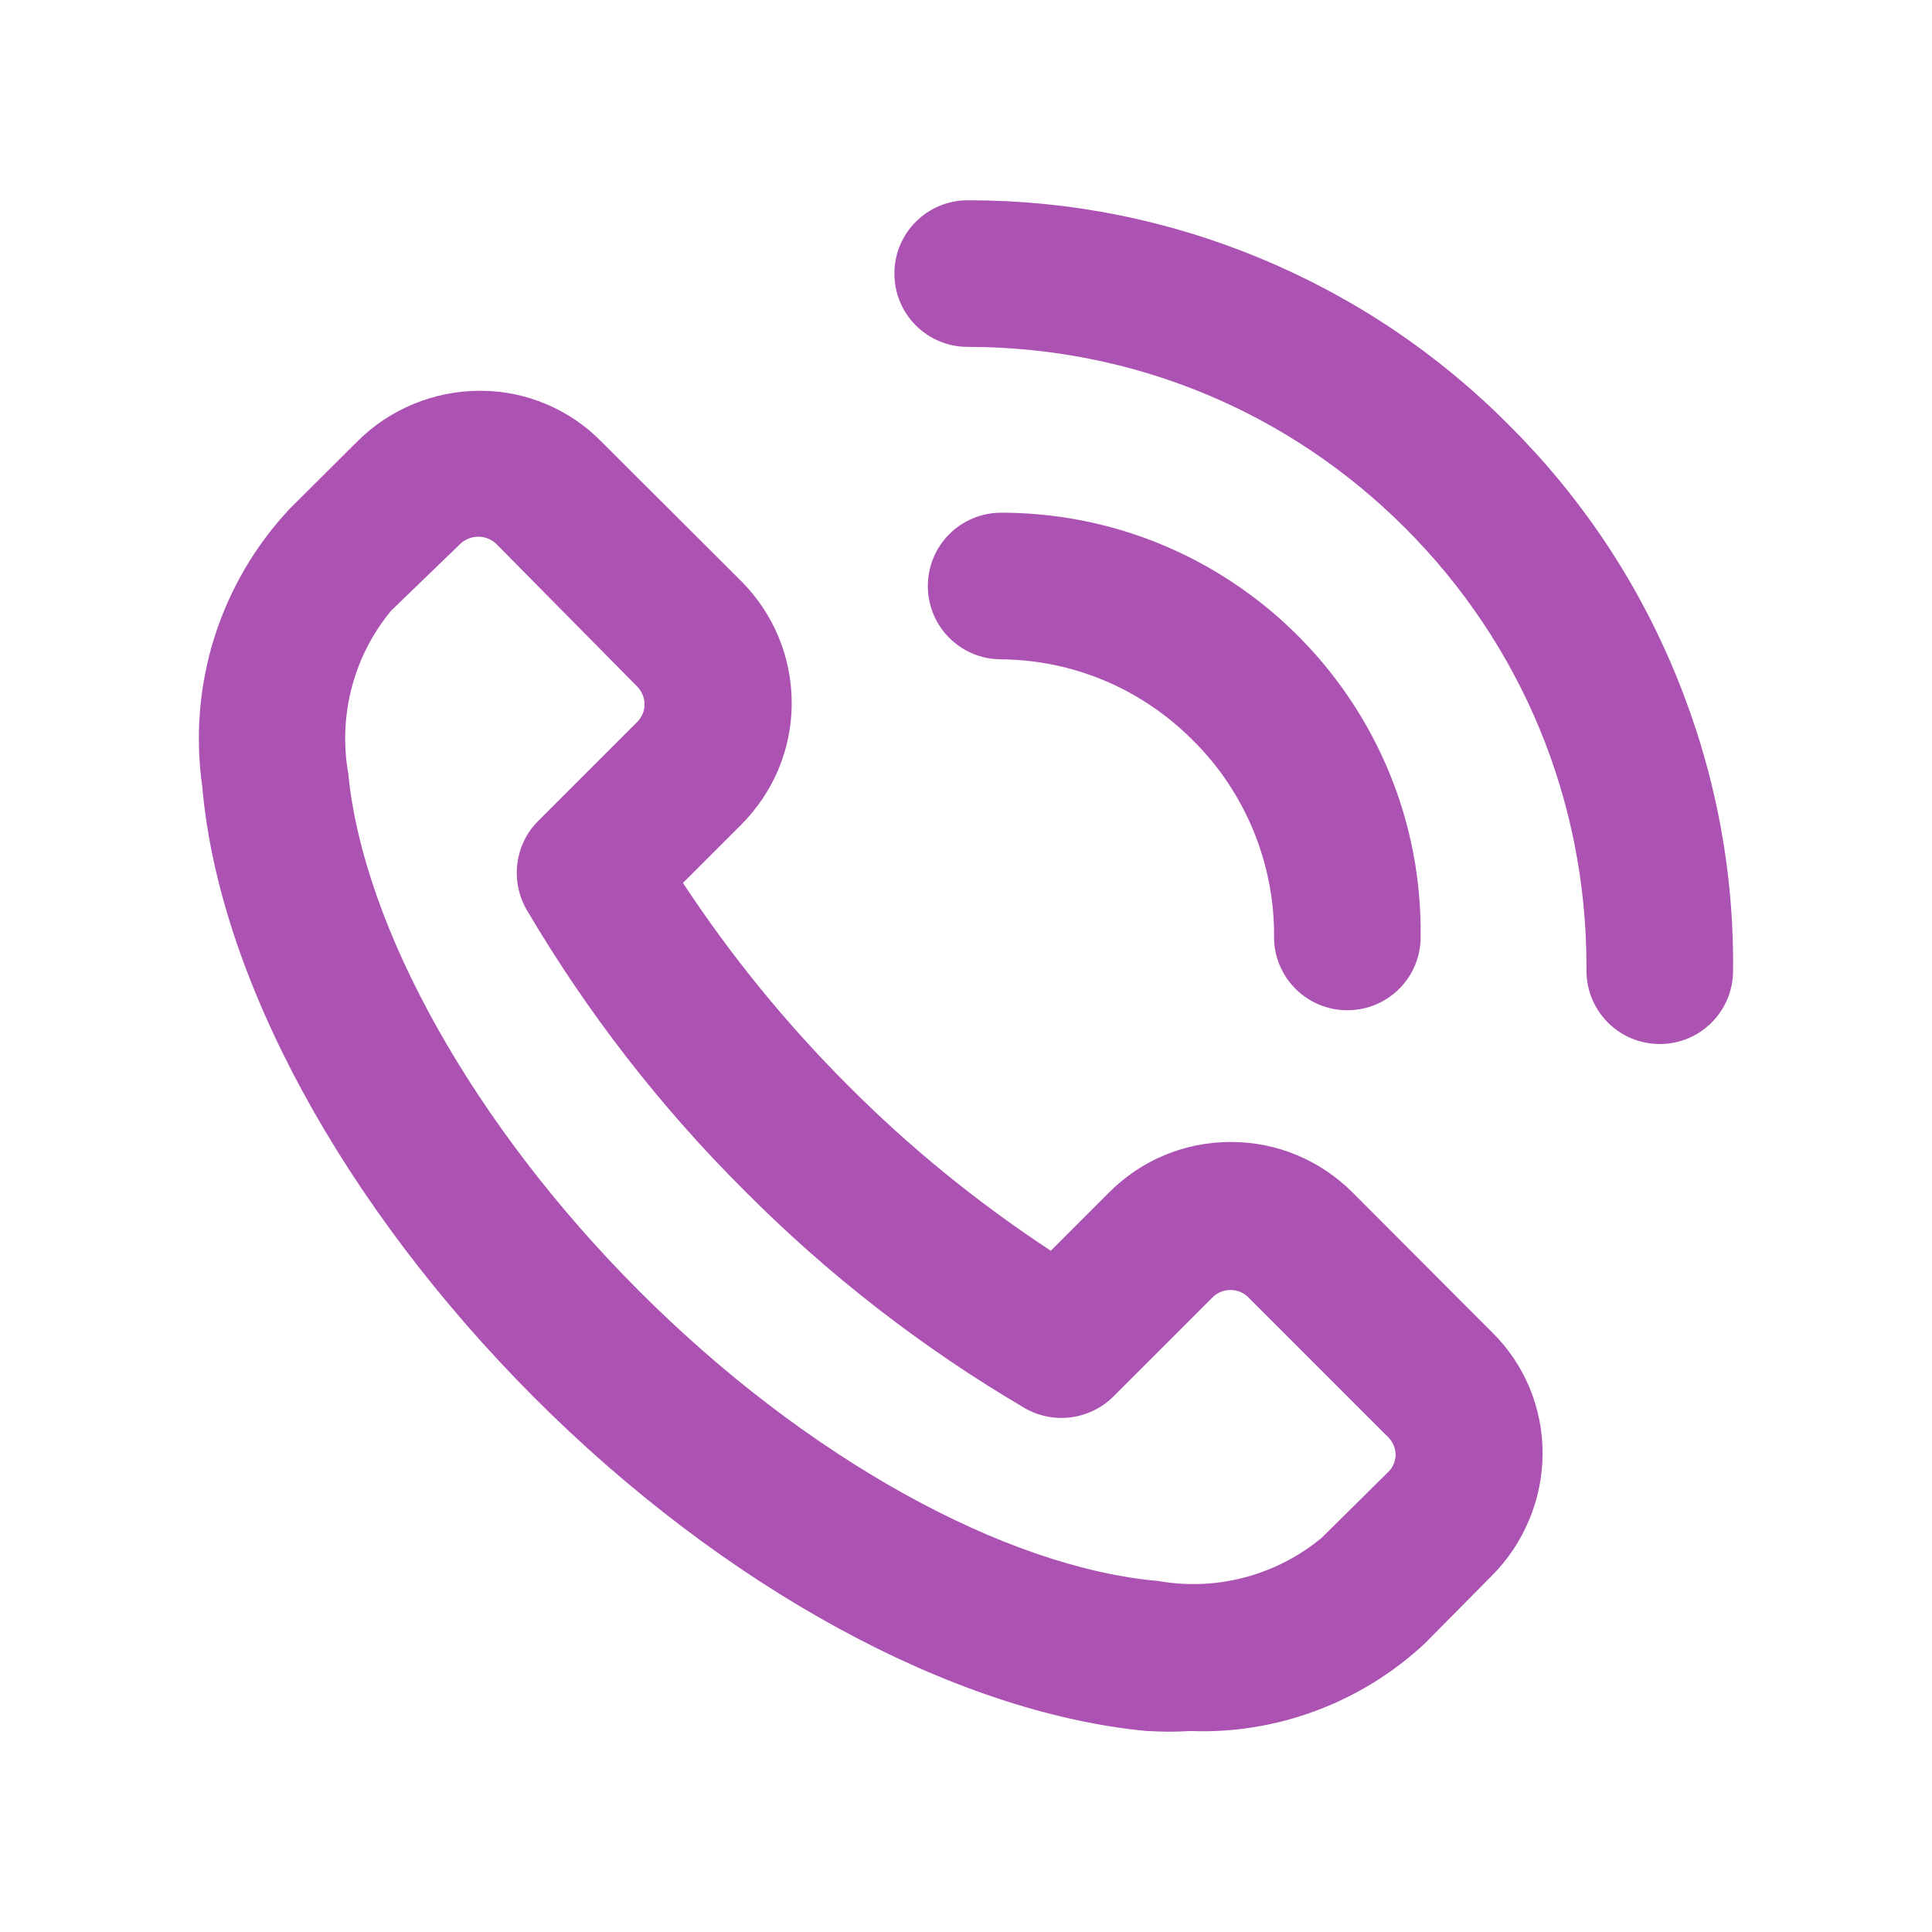 <?xml version="1.0" encoding="UTF-8"?> <!-- Generator: Adobe Illustrator 27.9.0, SVG Export Plug-In . SVG Version: 6.00 Build 0) --> <svg xmlns="http://www.w3.org/2000/svg" xmlns:xlink="http://www.w3.org/1999/xlink" id="Layer_1" x="0px" y="0px" viewBox="0 0 572 572" style="enable-background:new 0 0 572 572;" xml:space="preserve"> <style type="text/css"> .st0{fill:#AB52B3;} </style> <g> <path class="st0" d="M400.5,353.1c-9.6-9.6-22.4-15-36-15c0,0-0.1,0-0.1,0c-13.6,0-26.4,5.3-36,14.9l-17.3,17.3 c-21.6-14.2-41.8-30.6-60-48.9c-18.3-18.3-34.7-38.4-48.9-60l17.2-17.2c9.6-9.6,15-22.4,15-36c0-13.6-5.3-26.4-14.9-36.1L178,130.7 c-9.3-9.5-22.3-15-35.6-15c-0.1,0-0.3,0-0.4,0c-13.4,0-26.6,5.4-36.1,14.9L86,150.4l-0.2,0.2C65,172.8,55.6,202.9,59.9,233 c4.9,56.4,41.6,123.9,98.2,180.7c56.2,56.3,124,93.3,181.4,98.8l0.3,0c2.2,0.1,4.3,0.2,6.5,0.2c2.1,0,4.1-0.1,6.2-0.2 c25.5,1,50.7-8.5,69.3-25.9l19.9-20.1c9.5-9.5,15-22.7,15-36.1c0.1-13.5-5.4-26.6-14.9-35.9L400.5,353.1z M188.7,213.7L159.4,243 c-7,6.9-8.4,17.8-3.5,26.3c17.8,30.3,39.5,58.3,64.4,83.1c24.8,25,52.8,46.7,83.1,64.5c8.5,4.9,19.3,3.5,26.3-3.5l29.3-29.3 c2.9-2.9,7.7-2.9,10.6,0l41.4,41.4c1.4,1.4,2.2,3.3,2.2,5.3c-0.1,1.9-0.8,3.7-2.2,5l-19.7,19.5c-13.3,11-30.6,15.7-47.7,12.9 l-0.5-0.1c-45.9-4-104.9-36.8-153.8-85.8c-48.8-48.8-81.8-107.6-86.2-153.4l-0.1-0.5c-2.8-17,1.8-34.3,12.8-47.6l20.4-19.7 c1.4-1.4,3.4-2.2,5.4-2.2c2,0,3.9,0.8,5.3,2.1l41.4,41.9C191.6,206,191.6,210.8,188.7,213.7z"></path> <path class="st0" d="M496.2,199.9c-11.5-28-28.2-52.9-49.6-74.2c-21.1-21.2-45.8-37.7-73.4-49.2c-27.5-11.4-56.5-17.2-86.2-17.2 c-0.2,0-0.3,0-0.5,0c-12,0-21.7,9.7-21.7,21.7s9.7,21.7,21.7,21.7c48.9,0,94.9,19,129.5,53.6c34.6,34.6,53.6,80.6,53.7,129.5 c0,0.5,0,1,0,1.6c0,12,9.7,21.7,21.7,21.7c12,0,21.7-9.7,21.7-21.7C513.4,257.4,507.7,227.9,496.2,199.9z"></path> <path class="st0" d="M353.3,219.3L353.3,219.3c15.4,15.3,24.1,36.4,23.9,58.1c0,12,9.7,21.7,21.7,21.7c12,0,21.7-9.7,21.7-21.6 c0.9-68.5-54.1-124.8-122.6-125.7c-0.5,0-1,0-1.6,0c-12,0-21.7,9.7-21.7,21.7s9.7,21.7,21.7,21.7 C317.9,195.4,338.1,204,353.3,219.3z"></path> </g> </svg> 